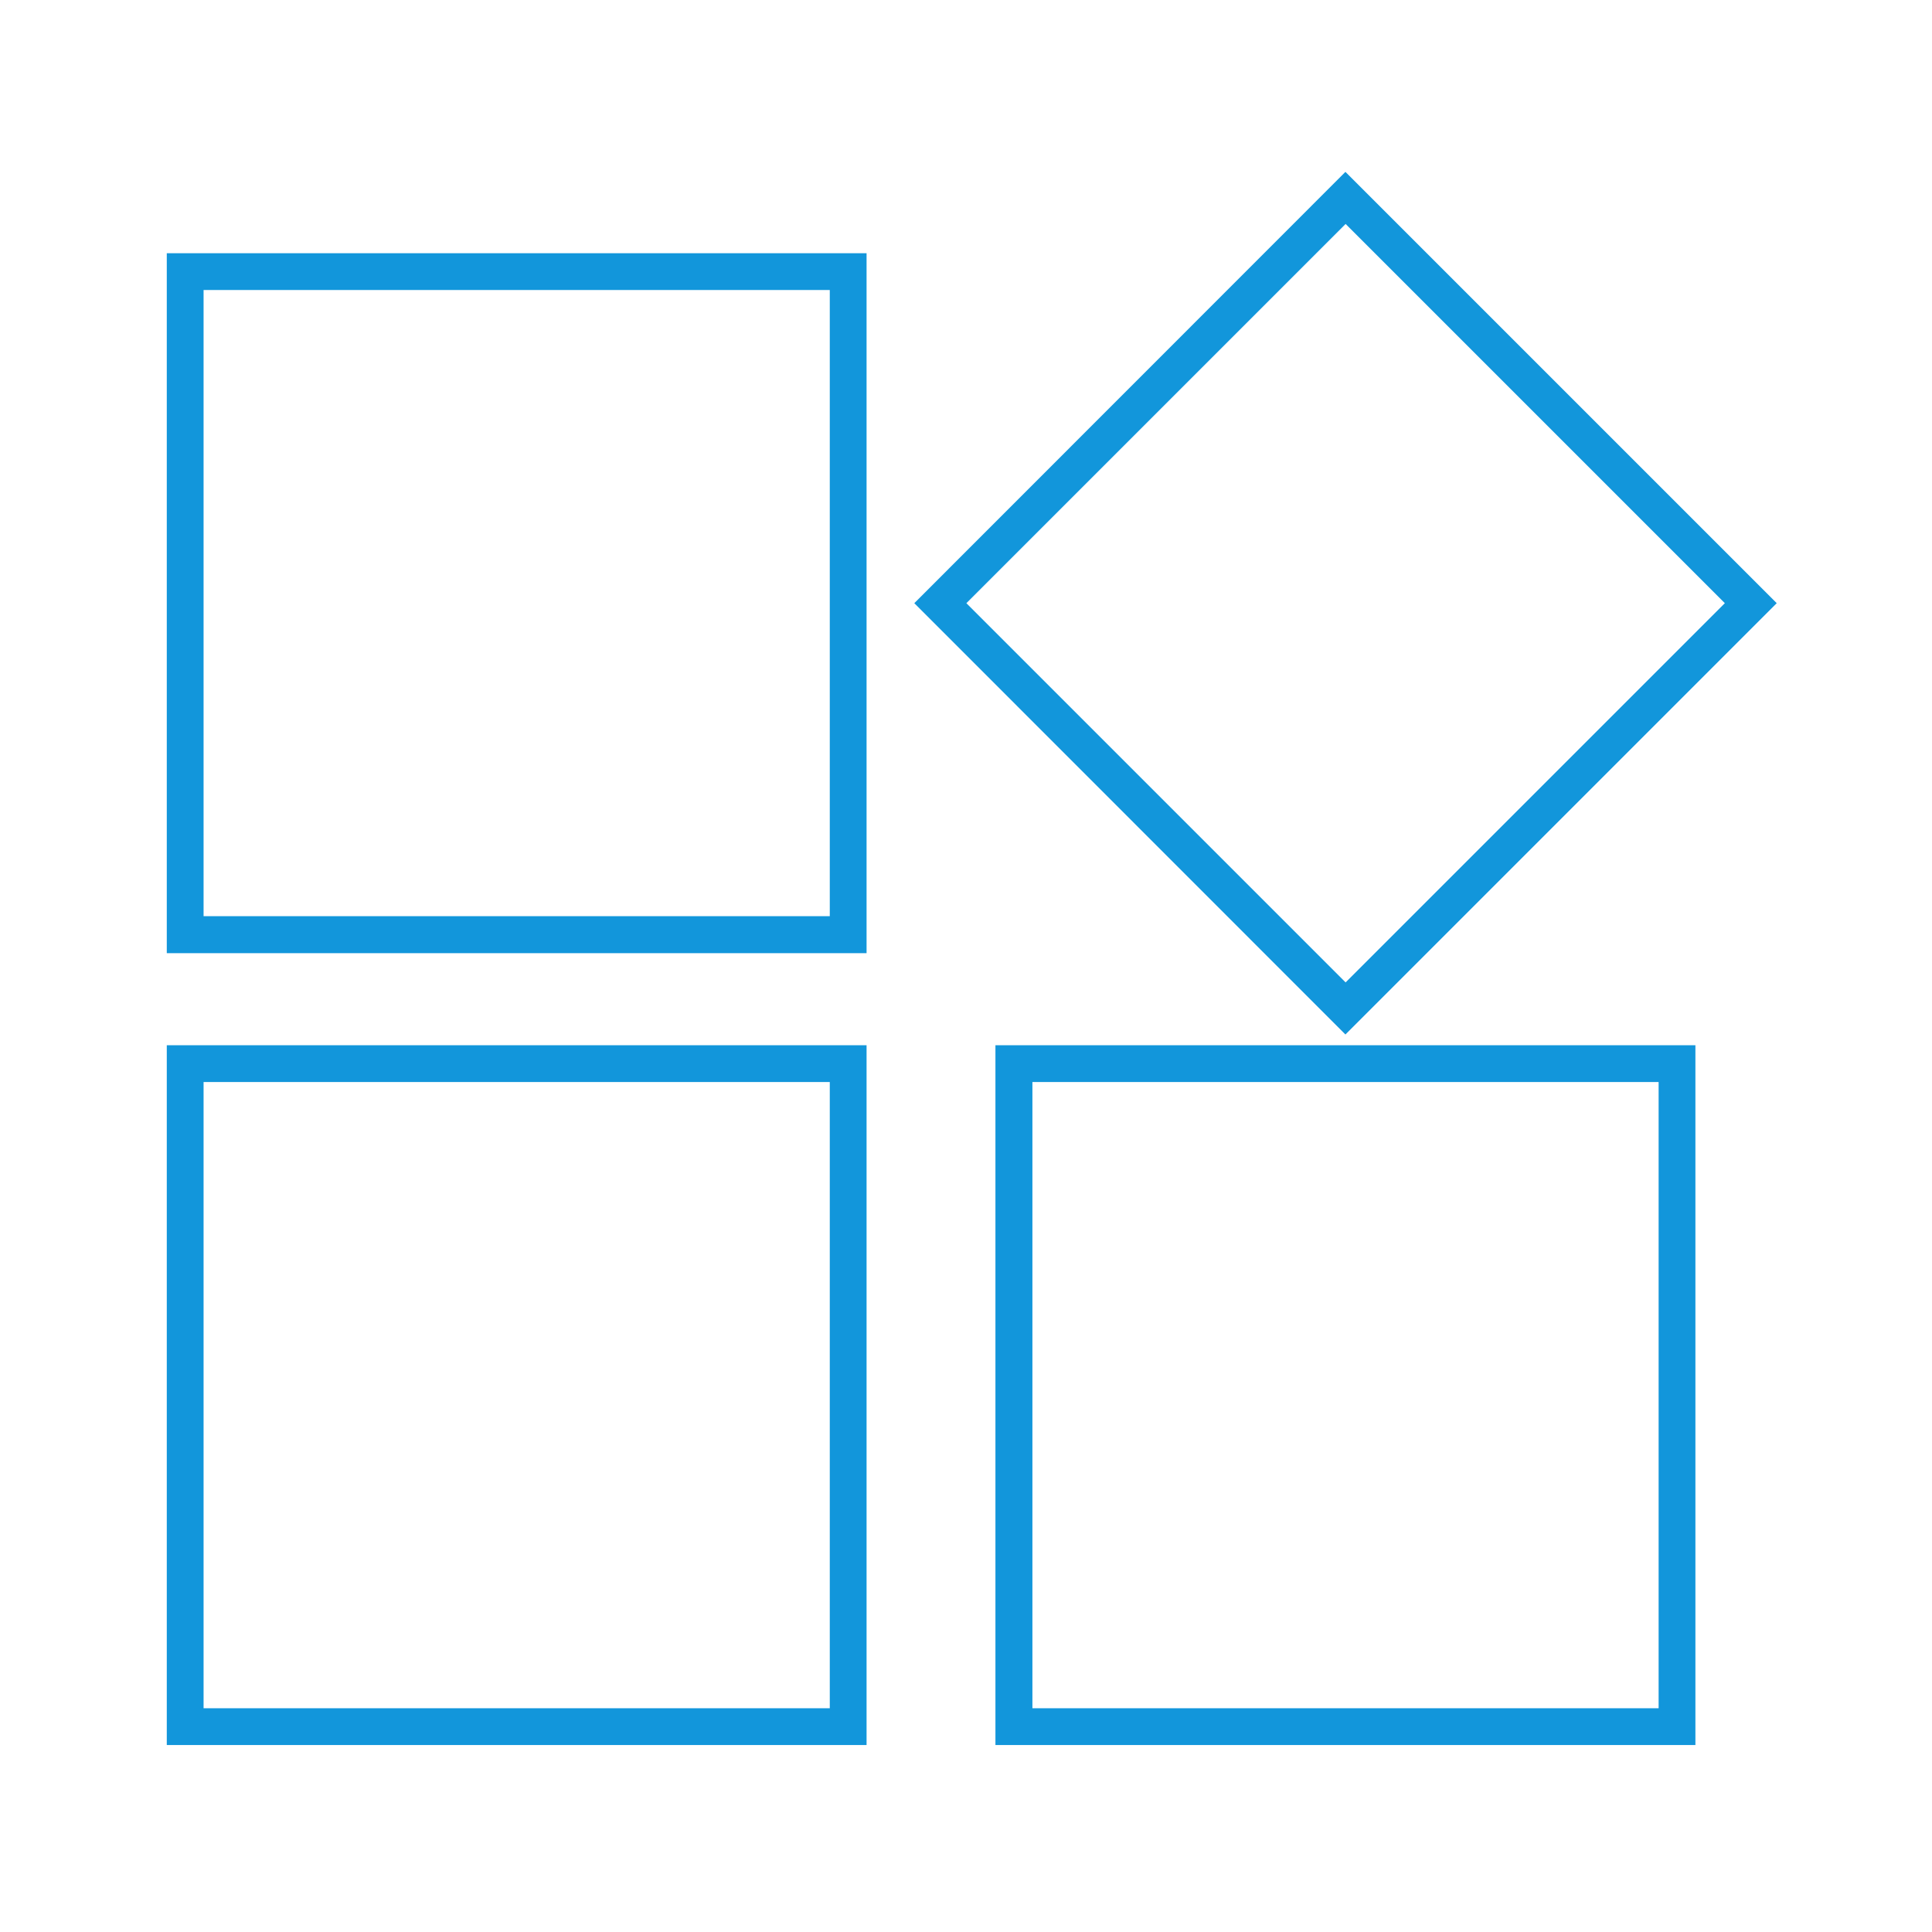 <svg class="svg-icon" style="width: 1em; height: 1em;vertical-align: middle;fill: currentColor;overflow: hidden;" viewBox="0 0 1024 1024" version="1.1" xmlns="http://www.w3.org/2000/svg"><path d="M459.3 505.2H88.4v-371h370.9v371z m-351.4-19.6h331.9V153.7H107.9v331.9zM713.1 548.3L484.6 319.7 713.1 91.1l228.6 228.6-228.6 228.6zM512.2 319.7l201 201 201-201-201-201-201 201zM459.3 924.9H88.4V554h370.9v370.9z m-351.4-19.5h331.9V573.5H107.9v331.9zM898.6 924.9h-371V554h371v370.9z m-351.4-19.5h331.9V573.5H547.2v331.9z" fill="#1296db" /></svg>